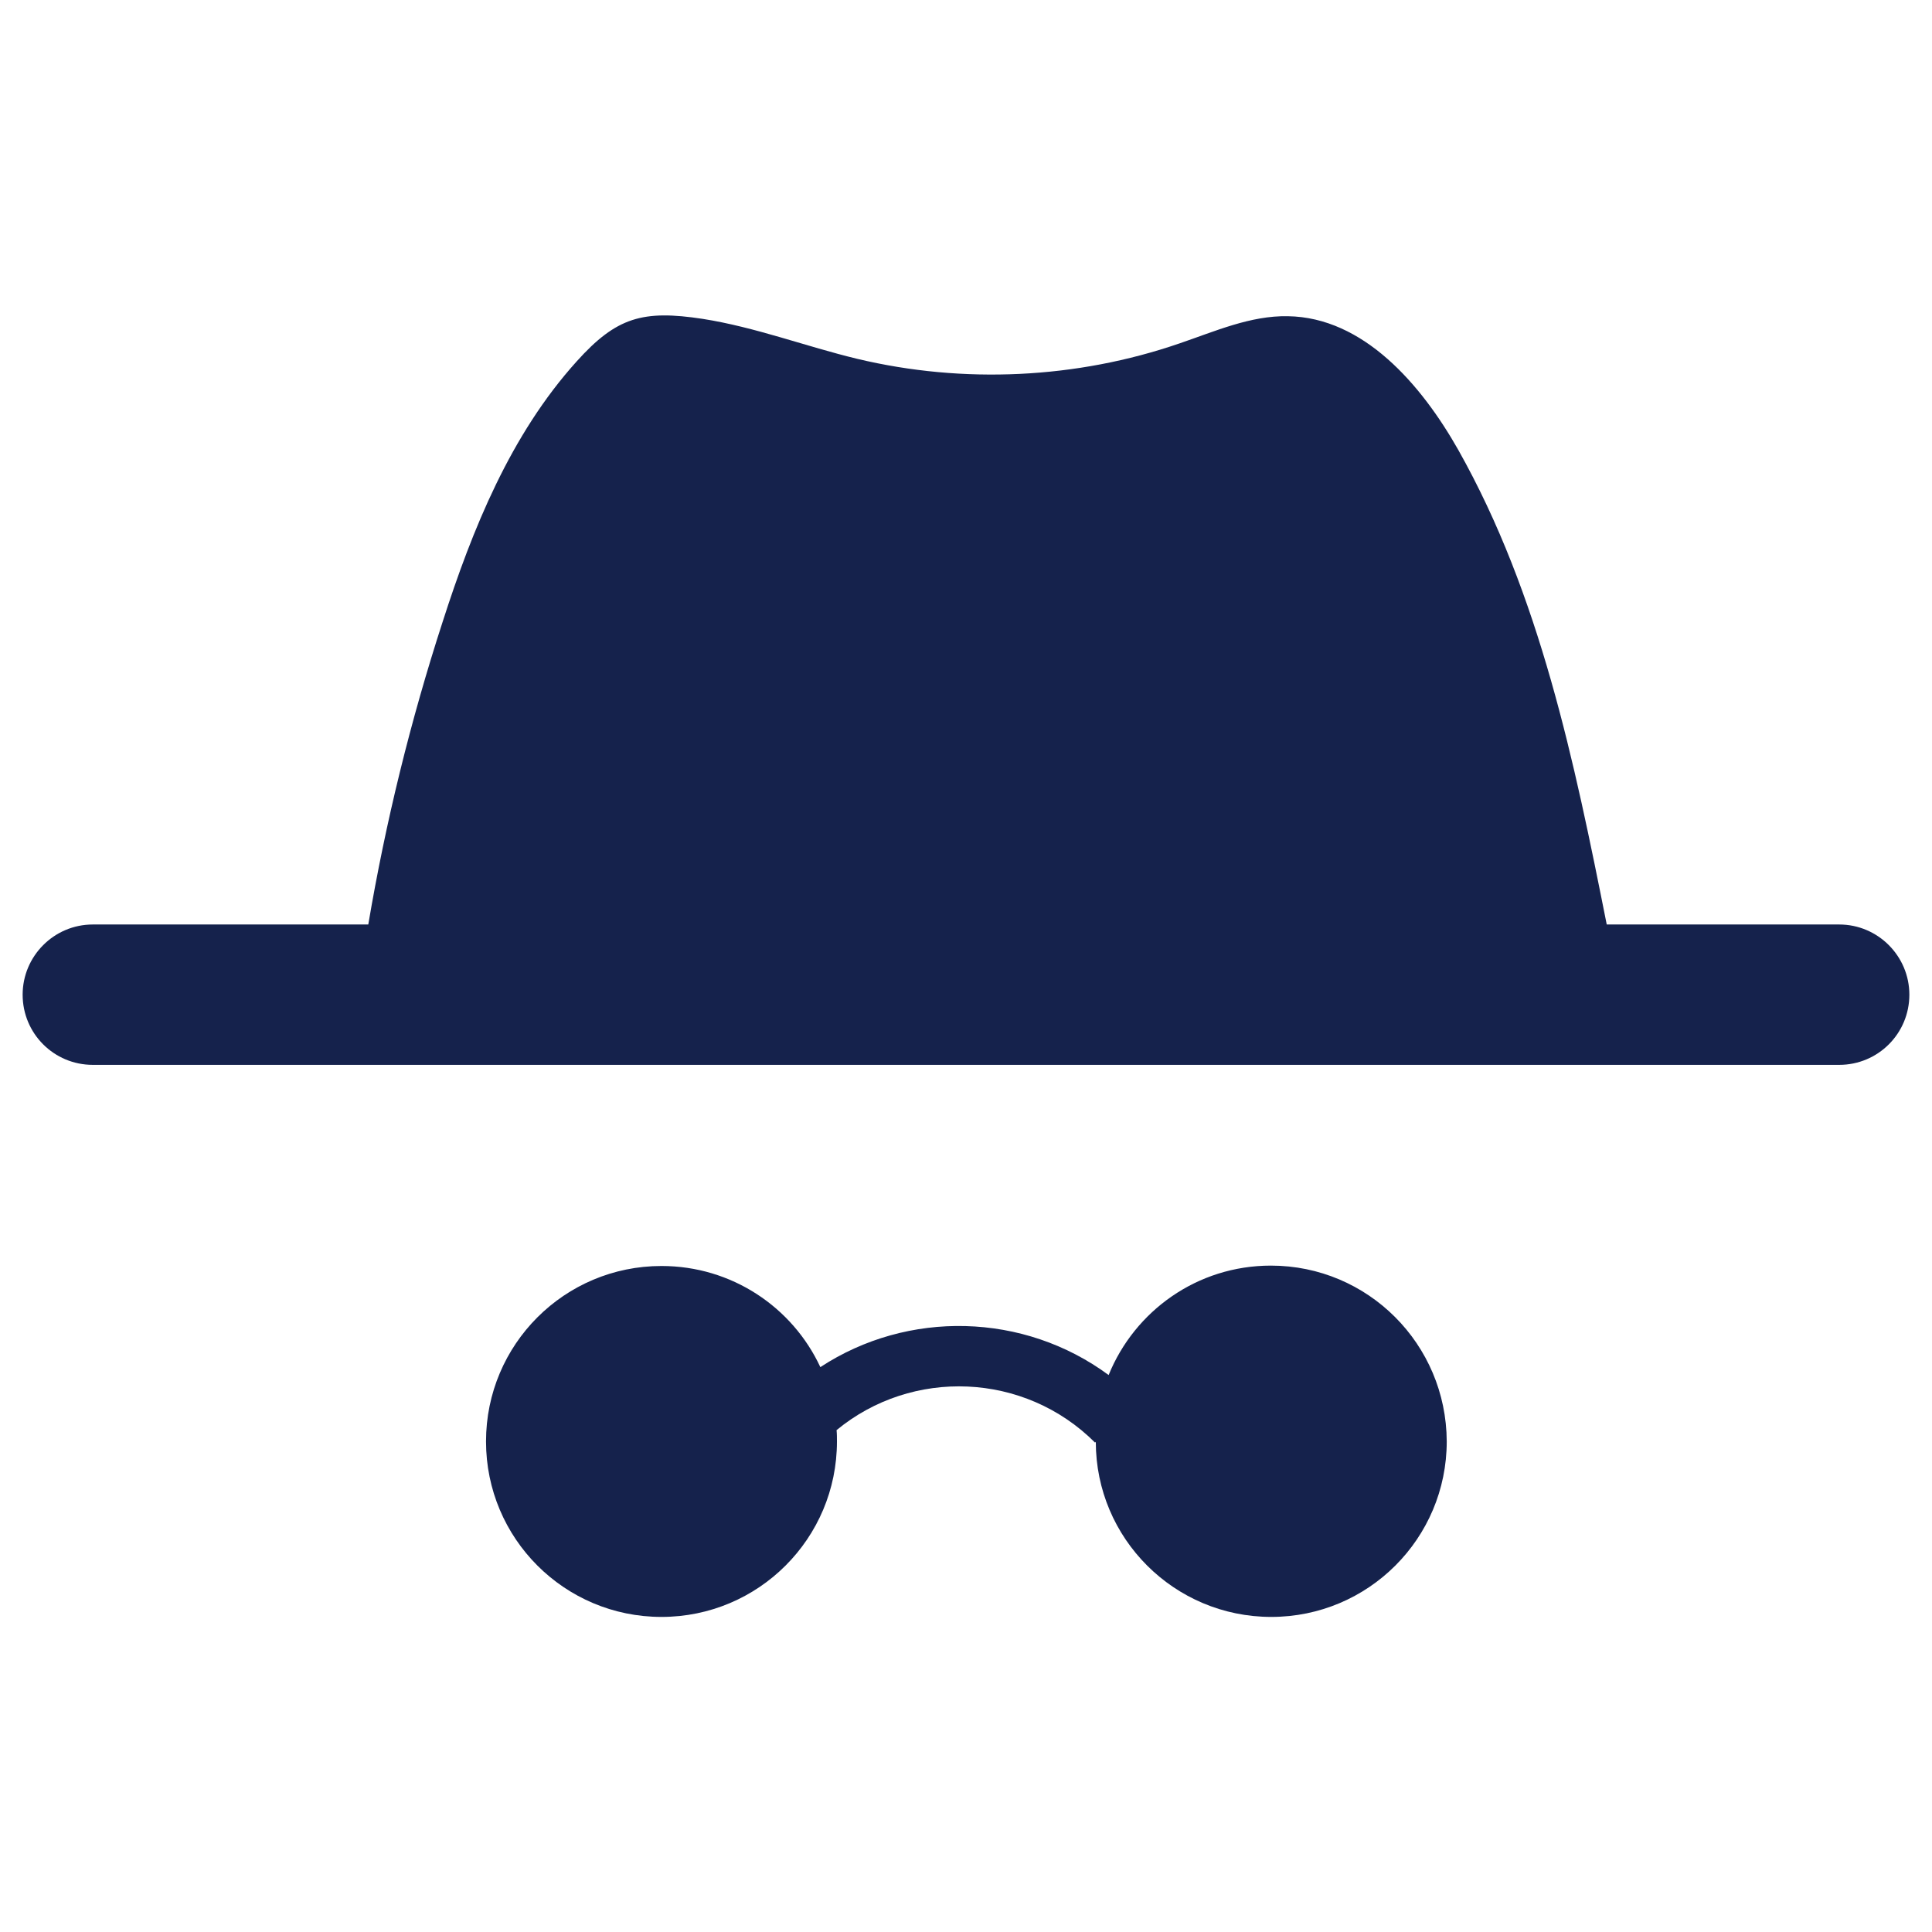 <?xml version="1.0" encoding="utf-8"?>
<!-- Generator: Adobe Illustrator 21.0.2, SVG Export Plug-In . SVG Version: 6.00 Build 0)  -->
<svg version="1.1" id="Layer_1" xmlns="http://www.w3.org/2000/svg" xmlns:xlink="http://www.w3.org/1999/xlink" x="0px" y="0px"
	 viewBox="0 0 512 512" style="enable-background:new 0 0 512 512;" xml:space="preserve">
<style type="text/css">
	.st0{fill:#15224C;}
</style>
<g>
	<path class="st0" d="M487.4,245h-61.6c-8.6-43.3-17.7-87.3-39.3-125.7c-9.9-17.5-25.2-35.2-45.2-35.5c-9.9-0.2-19.3,4-28.7,7.2
		c-27.3,9.4-57.3,10.8-85.4,4.1c-13.7-3.3-27-8.4-41-10.6c-15.8-2.4-22.8-0.5-33.4,11.3c-17.5,19.4-27.6,44.4-35.5,69
		c-8.5,26.2-15.1,53-19.7,80.2H24.6C14.3,245,6,253.4,6,263.6c0,10.3,8.3,18.6,18.6,18.6h462.8c10.3,0,18.6-8.3,18.6-18.6
		C506,253.4,497.7,245,487.4,245z"/>
	<path class="st0" d="M336.8,335.4c-19.5,0-36.1,12-43,29c-22.5-16.6-53.2-17.3-76.4-2.1c-7.4-15.9-23.5-26.8-42.1-26.8
		c-25.7,0-46.5,20.8-46.5,46.5c0,25.7,20.8,46.5,46.5,46.5c25.7,0,46.5-20.8,46.5-46.5c0-1,0-2-0.1-3c20-16.5,49.8-15.4,68.5,3.3
		l0.2-0.2c0,25.6,20.8,46.4,46.5,46.4c25.7,0,46.5-20.8,46.5-46.5C383.3,356.2,362.5,335.4,336.8,335.4z"/>
</g>
</svg>
